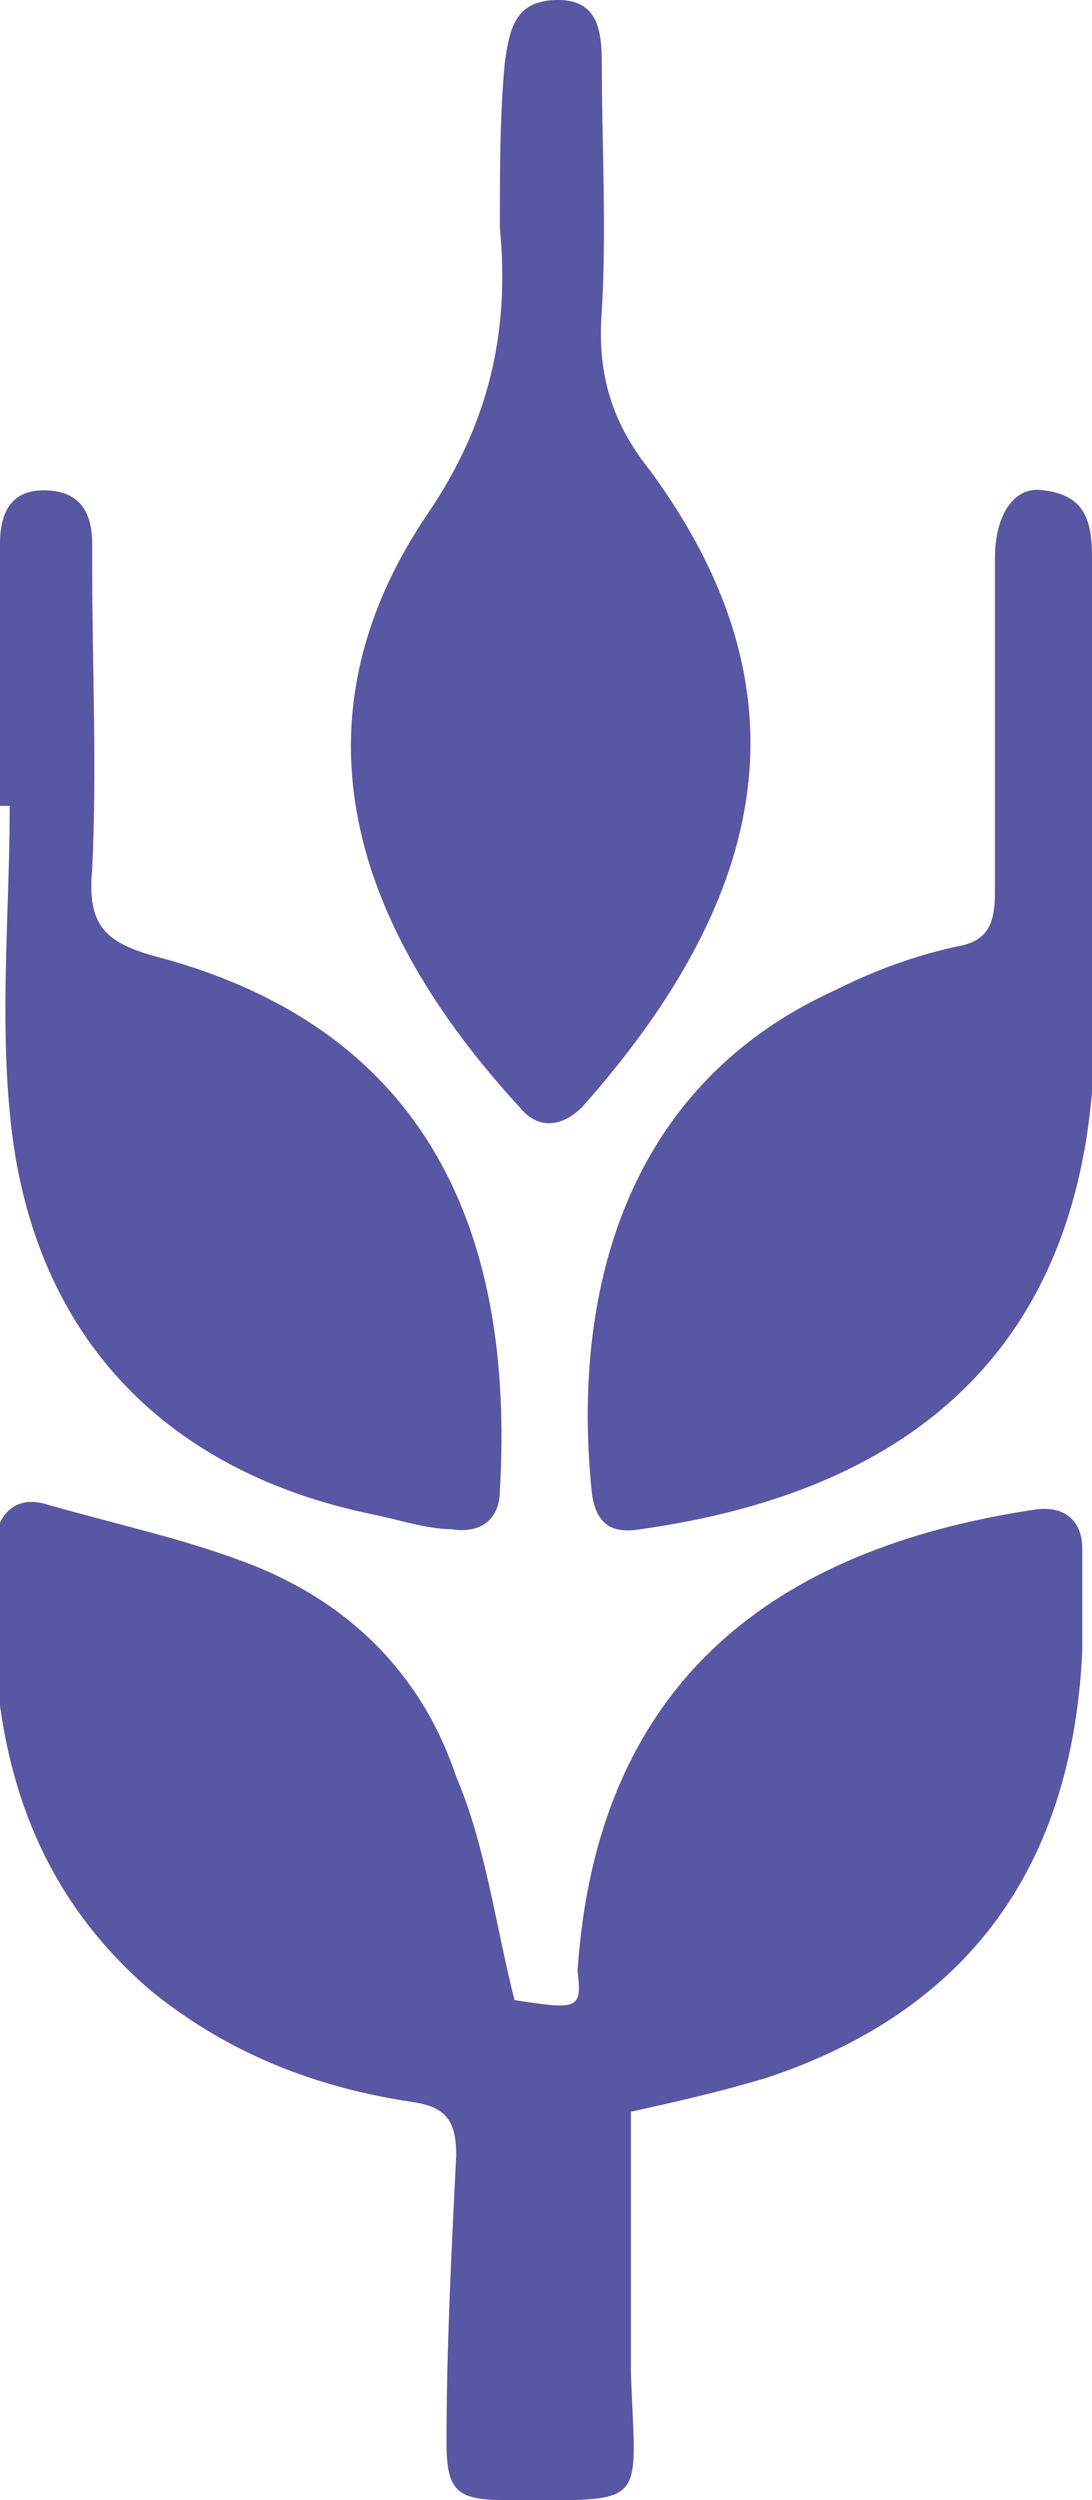 <?xml version="1.0" encoding="utf-8"?>
<!-- Generator: Adobe Illustrator 27.8.0, SVG Export Plug-In . SVG Version: 6.00 Build 0)  -->
<svg version="1.1" id="Ebene_1" xmlns="http://www.w3.org/2000/svg" xmlns:xlink="http://www.w3.org/1999/xlink" x="0px" y="0px"
	 viewBox="0 0 22.5 51.5" style="enable-background:new 0 0 22.5 51.5;" xml:space="preserve">
<style type="text/css">
	.st0{clip-path:url(#SVGID_00000130644570566954949950000010265609775499188878_);fill:#5757A3;}
</style>
<g>
	<defs>
		<rect id="SVGID_1_" width="22.5" height="51.5"/>
	</defs>
	<clipPath id="SVGID_00000052082368298983869510000000071420939231954344_">
		<use xlink:href="#SVGID_1_"  style="overflow:visible;"/>
	</clipPath>
	<path style="clip-path:url(#SVGID_00000052082368298983869510000000071420939231954344_);fill:#5757A3;" d="M10.6,41.2
		c-0.4-1.6-0.6-3.2-1.2-4.6c-0.7-2.1-2.2-3.6-4.3-4.4c-1.3-0.5-2.7-0.8-4.1-1.2c-0.6-0.2-1,0.1-1.1,0.7c-0.2,3.5,0.3,6.8,3.2,9.3
		c1.6,1.3,3.4,2,5.4,2.3c0.7,0.1,0.9,0.4,0.9,1.1c-0.1,2-0.2,4-0.2,5.9c0,1,0.2,1.2,1.2,1.2c3,0,2.7,0.2,2.6-2.6c0-1.8,0-3.6,0-5.4
		c0.9-0.2,1.8-0.4,2.8-0.7c4.2-1.4,6.3-4.4,6.5-8.8c0-0.7,0-1.4,0-2.1c0-0.6-0.4-0.9-1-0.8c-5.3,0.8-9,3.5-9.4,9.5
		C12,41.4,11.9,41.4,10.6,41.2"/>
	<path style="clip-path:url(#SVGID_00000052082368298983869510000000071420939231954344_);fill:#5757A3;" d="M22.5,17
		c0-1.8,0-3.7,0-5.5c0-0.7-0.1-1.3-1-1.4c-0.6-0.1-1,0.5-1,1.4c0,2.3,0,4.6,0,6.9c0,0.7-0.2,1-0.8,1.1c-0.9,0.2-1.7,0.5-2.5,0.9
		c-4.6,2.1-5.4,6.7-5,10.4c0.1,0.6,0.4,0.8,1,0.7c5-0.7,8.8-3.2,9.3-9C22.6,20.8,22.5,18.9,22.5,17C22.5,17,22.5,17,22.5,17"/>
	<path style="clip-path:url(#SVGID_00000052082368298983869510000000071420939231954344_);fill:#5757A3;" d="M0.2,16.6
		c0,2.1-0.2,4.2,0,6.3c0.4,4.5,3.1,7.4,7.5,8.3c0.5,0.1,1.1,0.3,1.6,0.3c0.6,0.1,1-0.2,1-0.8c0.3-5.2-1.4-9.5-7.1-11
		c-1.1-0.3-1.4-0.7-1.3-1.8c0.1-2.1,0-4.1,0-6.2c0-0.2,0-0.4,0-0.5c0-0.7-0.3-1.1-1-1.1c-0.7,0-0.9,0.5-0.9,1.1c0,1.8,0,3.6,0,5.4
		C0.1,16.6,0.1,16.6,0.2,16.6"/>
	<path style="clip-path:url(#SVGID_00000052082368298983869510000000071420939231954344_);fill:#5757A3;" d="M10.3,4.5
		c0,0.1,0,0.1,0,0.2c0.2,2.1-0.2,4-1.5,5.9c-2.9,4.3-1.5,8.5,1.9,12.2c0.4,0.5,0.9,0.4,1.3,0c3.9-4.4,4.7-8.6,1.4-13.1
		c-0.8-1-1.1-2-1-3.3c0.1-1.7,0-3.4,0-5.1c0-0.7-0.1-1.3-0.9-1.3c-0.9,0-1,0.6-1.1,1.3C10.3,2.4,10.3,3.4,10.3,4.5"/>
</g>
</svg>
